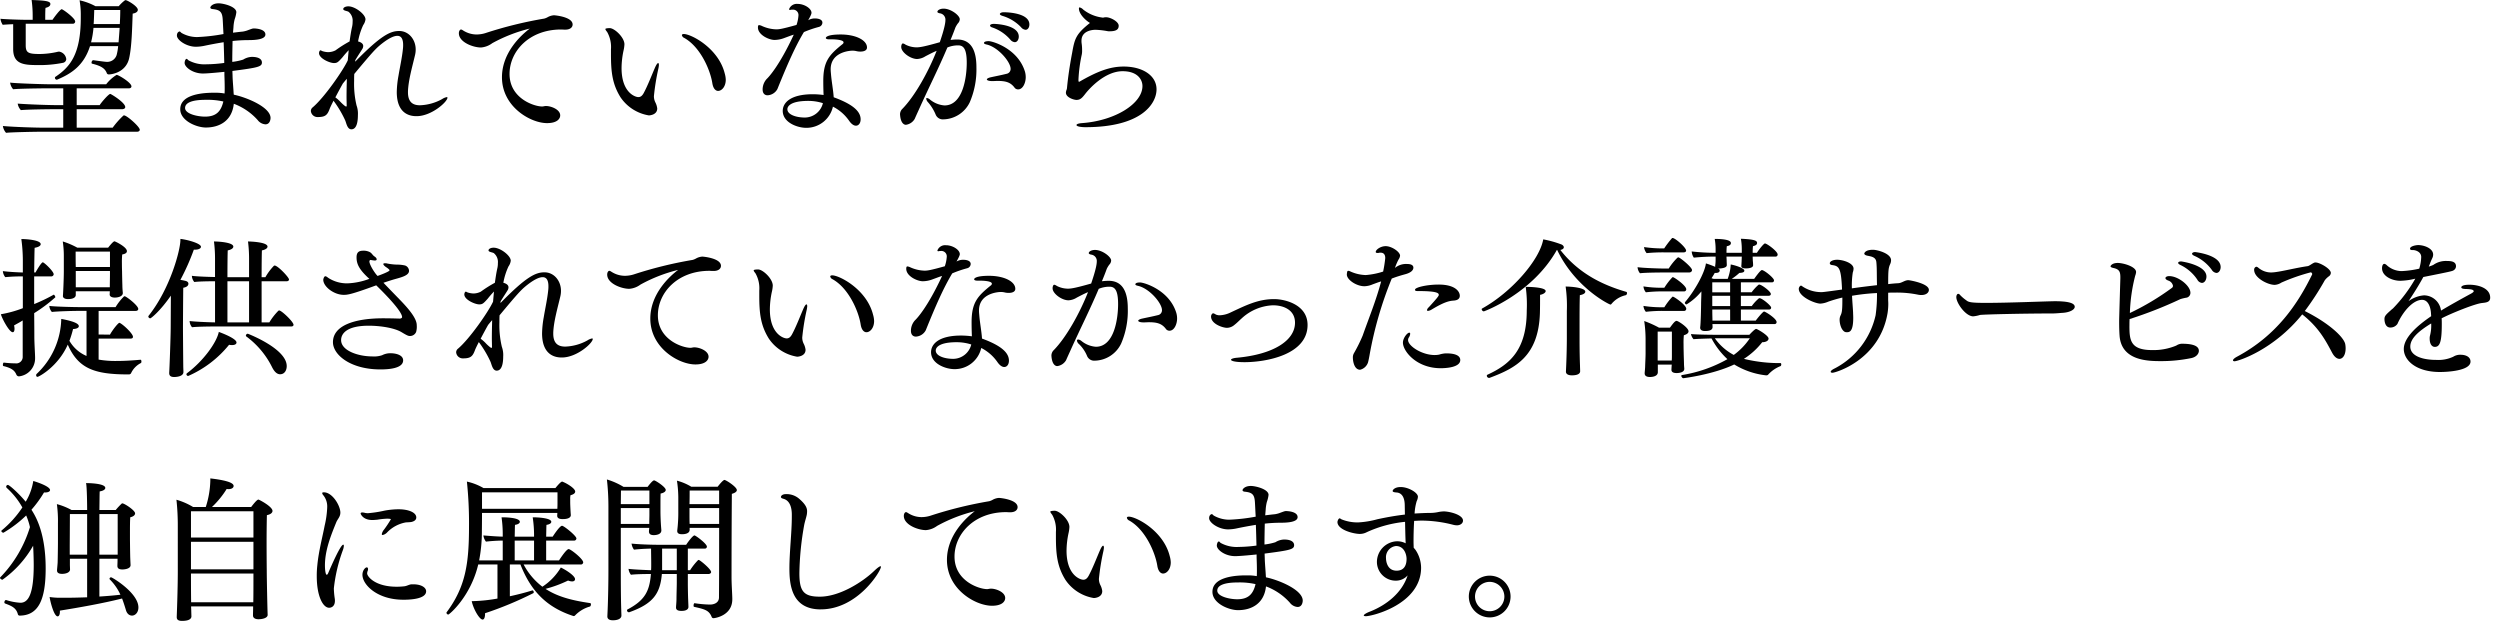 <svg xmlns="http://www.w3.org/2000/svg" xmlns:xlink="http://www.w3.org/1999/xlink" width="681.168" height="169.172" viewBox="0 0 681.168 169.172"><defs><clipPath id="a"><rect width="681.168" height="169.172" fill="none"/></clipPath></defs><g transform="translate(0 0)"><g transform="translate(0 0.001)" clip-path="url(#a)"><path d="M6.919,6.471v5.852c0,2.062.7,2.392,3.832,2.392A22.67,22.67,0,0,0,15.7,14.1c.082,0,.206-.041.289-.041a2.319,2.319,0,0,1,1.976,2.062,1.087,1.087,0,0,1-.866.99,32.17,32.17,0,0,1-6.966.619c-3.832,0-6.632-.289-6.632-4.371V6.594c-1.278.045-2.474.127-2.845.165A3.781,3.781,0,0,1,.036,5.113c.948.124,5.357.289,7.5.289H8.816v-.99A31.716,31.716,0,0,0,8.527,0c3.584.127,5.11.289,5.11,1.076,0,.533-.454.863-1.32,1.069-.082.619-.082,2.309-.082,3.258h1.979c.491-.742,2.1-2.887,2.512-2.887.333,0,3.67,2.433,3.67,3.34a.614.614,0,0,1-.66.615ZM10.627,35.9c-1.44,0-7.7.124-9.065.289A3.518,3.518,0,0,1,.7,34.333c3.175.289,8.986.454,11,.454h5.443V29.759h-2.8c-1.443,0-7.378.082-8.739.247a3.274,3.274,0,0,1-.866-1.773c3.423.247,8.656.412,10.677.412h1.732V24.072H12.4c-1.443,0-7.543.082-8.9.247a3.348,3.348,0,0,1-.825-1.814c1.4.206,8.777.454,10.8.454H28.844A10.637,10.637,0,0,1,31.689,20.4c.495,0,4.038,2.1,4.038,3.134,0,.33-.289.536-.7.536H20.809v4.574h6.265c.412-.7,2.43-3.052,2.883-3.052.206,0,4.079,2.351,4.079,3.588,0,.371-.409.577-.863.577H20.809v5.027h9.808a22.273,22.273,0,0,1,2.928-3.3c.041-.045.082-.045.165-.045.78,0,4.285,3.093,4.285,3.918,0,.33-.33.536-.742.536ZM24.435,12.574c-1.691,5.316-5.11,7.5-8.9,9.107a.248.248,0,0,1-.165.041.538.538,0,0,1-.495-.536.365.365,0,0,1,.12-.247c3.959-2.636,6.928-6.1,6.928-16.072V4.247A22.167,22.167,0,0,0,21.589.082a16.494,16.494,0,0,1,4.33,1.608h6.347A10.27,10.27,0,0,1,33.957.082a.4.4,0,0,1,.206-.038c.412,0,3.3,1.646,3.3,2.636,0,.454-.412.866-1.4,1.031-.162,4.165-.247,8.863-.945,12.076-.866,4.079-4.99,4.491-5.522,4.491a.572.572,0,0,1-.622-.45c-.495-1.155-1.443-1.859-3.955-2.474-.124-.041-.165-.124-.165-.289,0-.289.206-.66.454-.66h.041c1.526.206,3.216.454,3.753.454A2.68,2.68,0,0,0,31.689,15a14.408,14.408,0,0,0,.412-2.43Zm.948-4.986a24.732,24.732,0,0,1-.66,3.955h7.5c.082-1.2.206-2.6.289-3.955Zm.206-4.866c-.041,1.278-.082,2.515-.124,3.3l-.041.54h7.131c.082-1.361.124-2.722.124-3.835Z" transform="translate(0.088 -0.002)"/><path d="M29.522,25.157c3.423.7,10.017,3.381,10.017,6.347,0,.124-.045,1.732-1.4,1.732a2.887,2.887,0,0,1-2.1-1.155,16.347,16.347,0,0,0-6.512-4.45c-.495,4.7-3.955,6.471-7.625,6.471-2.474,0-6.966-1.814-6.966-4.986,0-3.67,5.031-4.491,9.151-4.491H24.7a13.773,13.773,0,0,1,2.309.206c.038-.495.038-1.031.038-1.567,0-1.155-.038-2.392-.082-3.464v-.866c-.821.082-4.45.454-5.852.454-2.759,0-4.986-1.729-4.986-2.883,0-.33.165-1.113.577-1.113.165,0,.247.289.577.454a9.03,9.03,0,0,0,4.78,1.031,38.309,38.309,0,0,0,4.866-.371c-.045-1.732-.082-3.625-.168-5.646-1.77.289-3.543.615-5.11.948a12.109,12.109,0,0,1-2.433.289c-2.595,0-5.189-1.814-5.189-3.052,0-.99.7-1.113.739-1.113.165,0,.247.206.536.412a8.545,8.545,0,0,0,4.2,1.113,49.99,49.99,0,0,0,7.216-.825c-.082-1.237-.127-2.553-.21-3.914-.124-2.1-.7-2.68-2.759-2.887-.412-.041-.619-.206-.619-.412,0-.289.619-1.155,2.268-1.155,1.275,0,4.821.866,4.821,2.433a8.264,8.264,0,0,1-.454,1.9,10.939,10.939,0,0,0-.33,2.182l-.124,1.485c.784-.082,1.649-.206,2.557-.289a6.392,6.392,0,0,0,1.234-.289c1.443-.536,1.567-.577,1.9-.577.577,0,3.134.165,3.134,1.649,0,1.32-2.6,1.526-4.577,1.526a40.786,40.786,0,0,0-4.368.244c-.041,2.021-.082,4-.082,5.691a15.809,15.809,0,0,0,2.969-.619,4.8,4.8,0,0,1,2.347-.742c2.351,0,2.763.948,2.763,1.526,0,1.155-1.031,1.4-8.038,2.306,0,.536.041,1.031.041,1.485.041,1.32.206,3.01.289,4.615Zm-7.667,1.4c-3.378,0-5.6.66-5.6,2.227,0,1.608,3.381,2.351,5.44,2.351,3.175,0,4.371-1.57,4.986-4.124a19.689,19.689,0,0,0-4.821-.454" transform="translate(34.176 0.641)"/><path d="M36.723,15.586c7.131-7.3,9.646-8.368,11.993-8.368,2.6,0,4.495,2.309,4.495,5.031a6.357,6.357,0,0,1-.168,1.481c-.7,3.01-1.811,6.8-1.935,9.893v.289c0,2.347.99,3.543,3.254,3.543a13.334,13.334,0,0,0,6.058-1.691,3.522,3.522,0,0,1,1.278-.536.153.153,0,0,1,.165.165c0,1.113-4.326,5.031-8.406,5.031-1.237,0-5.4-.165-5.4-6.595a27.236,27.236,0,0,1,.457-4.371c.409-2.471.986-4.986,1.234-7.5a7.623,7.623,0,0,0,.041-.948c0-1.649-.536-2.474-1.564-2.474-1.072,0-2.639.825-4.66,2.474-1.32,1.11-2.186,2.021-7.089,7.911-.041.66-.041,1.32-.041,1.938a25.485,25.485,0,0,0,.66,6.636,6.6,6.6,0,0,1,.371,2.639c0,1.443-.206,3.873-1.77,3.873-1.117,0-1.361-1.649-1.691-2.43a29.28,29.28,0,0,0-3.093-5.237c-.041-.041-.041-.082-.082-.124-.536,1.031-.907,1.814-1.031,2.144-.615,1.691-1.151,2.306-3.213,2.306a1.815,1.815,0,0,1-1.938-1.646,1.278,1.278,0,0,1,.495-.99c3.131-2.639,8.244-9.976,9.564-12.818.079-.907.162-1.814.247-2.759a24.674,24.674,0,0,0-1.691,1.935c-1.237,1.4-1.485,1.567-2.351,1.567-1.072,0-4.038-1.237-4.038-2.718,0-.206.124-.746.412-.746.165,0,.289.168.619.251a5.642,5.642,0,0,0,1.485.244,4.608,4.608,0,0,0,1.976-.495,32.962,32.962,0,0,1,3.835-2.43c.206-1.443.412-2.845.7-4.082a5.857,5.857,0,0,0,.124-1.275,3.118,3.118,0,0,0-1.11-2.722c-.416-.247-1.443-.289-1.443-.742,0-.412.619-.739,1.4-.739,1.856,0,4.66,2.182,4.66,3.543a3.359,3.359,0,0,1-.619,1.564,17.817,17.817,0,0,0-1.4,4.454c.66.165,1.4.536,1.4,1.237a1.644,1.644,0,0,1-.33.948c-.289.495-.99,1.522-1.814,2.883Zm-3.378,5.976c-.742,1.32-1.443,2.639-2.021,3.749a9.413,9.413,0,0,1,1.443,1.278A11.153,11.153,0,0,0,34,27.7a.586.586,0,0,0,.247.082c.082,0,.165-.041.165-.082,0-.7-.041-1.608-.041-2.594,0-1.443.041-3.093.082-4.866-.371.412-.742.866-1.113,1.32" transform="translate(60.051 1.226)"/><path d="M45.452,8.836A5.85,5.85,0,0,1,42.4,9.991c-2.141,0-6.017-1.443-6.017-3.876,0-.656.333-1.027.577-1.027.289,0,.536.289,1.2.615a6.748,6.748,0,0,0,3.089.742,8.258,8.258,0,0,0,2.35-.371A110.338,110.338,0,0,1,59.627,2.118a3.87,3.87,0,0,0,.993-.412,4.046,4.046,0,0,1,1.687-.495c.206,0,5.069.412,5.069,2.515,0,.784-.7,1.4-1.976,1.4h-.247c-.33,0-.619-.038-.907-.038-8.7,0-14.055,5.935-14.055,12.117,0,6.674,6.718,8.859,8.863,8.859.33,0,.495-.082.907-.124H60.2c1.237,0,3.794.907,3.794,2.557,0,.866-.784,2.1-3.584,2.1-4.536,0-12.285-4.495-12.285-12.488,0-6.883,5.443-11.667,7.584-13.275a41.979,41.979,0,0,0-10.261,4" transform="translate(88.644 2.949)"/><path d="M59.866,26.011a11.562,11.562,0,0,1-7.746-4.945c-2.265-3.625-2.6-7.007-2.6-11.746V8a8.3,8.3,0,0,0-1.027-4.7c-.33-.412-.495-.66-.495-.825,0-.247,1.192-.247,1.192-.247,1.275,0,4,2.515,4,4.412a9.241,9.241,0,0,1-.251,1.729,23.541,23.541,0,0,0-.533,4.742c0,6.674,3.7,7.911,4.574,7.911.66,0,1.069-.409,1.443-1.069,1.113-2.062,2.058-4.577,3.093-6.966.371-.825.656-1.237.866-1.237.124,0,.2.206.2.536a6.889,6.889,0,0,1-.168,1.072,62.127,62.127,0,0,0-1.192,7.416,3.776,3.776,0,0,0,.375,1.649,4.928,4.928,0,0,1,.529,1.691c0,1.811-2.179,1.893-2.265,1.893m17.271-8.818c-.536-3.46-3.172-9.766-7.629-12.282a1.086,1.086,0,0,1-.656-.742c0-.206.165-.33.536-.33,1.976,0,9.4,3.832,11.127,10.715a6.752,6.752,0,0,1,.289,1.732c0,1.856-1.069,3.052-2.1,3.052-.127,0-1.237,0-1.567-2.144" transform="translate(116.948 5.434)"/><path d="M65.412,23.474a3.244,3.244,0,0,1-2.68,1.729c-.742,0-1.361-.454-1.361-1.608a4.255,4.255,0,0,1,1.113-2.842c.577-.536,3.46-3.625,7.378-12.076-.825.247-1.526.536-2.557.907a7.688,7.688,0,0,1-2.68.536c-1.564,0-4.529-1.4-4.529-3.381,0-.536.12-.66.326-.66a2.407,2.407,0,0,1,.784.247,9.956,9.956,0,0,0,3.918.907c.784,0,1.6-.12,5.481-1.2a10.029,10.029,0,0,0,.533-2.595,1.474,1.474,0,0,0-1.6-1.567,2.008,2.008,0,0,0-.495.041,1.786,1.786,0,0,0-.206.041.217.217,0,0,1-.247-.247,2.249,2.249,0,0,1,2.351-1.4c1.773,0,3.749,1.234,3.749,2.43,0,.082,0,.454-.907,2.017a3.565,3.565,0,0,1,1.814-.491c.206,0,2.062,0,2.062,1.151A1.24,1.24,0,0,1,76.7,6.574a29.912,29.912,0,0,0-4.079,1.4c-2.351,3.918-4.412,8.574-7.213,15.5M73.24,34.066c-2.471,0-6.388-1.485-6.388-4.615,0-2.1,1.938-4.536,8.2-4.536a22.847,22.847,0,0,1,2.928.206c-.045-.986-.082-2.43-.082-3.832,0-5.4,1.646-7.131,5.275-10.055a.57.57,0,0,0,.247-.454c0-.784-2.763-.825-3.3-.825h-.7c-.536,0-.825-.165-.825-.371,0-.289.622-.948,4.041-.948,4.161,0,7.172,1.567,7.172,3.546,0,.821-.866,1.11-1.773,1.11a4.6,4.6,0,0,1-1.113-.124,4.59,4.59,0,0,0-1.11-.124c-.289,0-5.9.165-5.9,5.072,0,.409.041.821.082,1.275.165,2.062.619,4.409.742,6.347,4.945,1.814,7.337,3.711,7.337,6.017,0,1.031-.536,1.732-1.278,1.732-.536,0-1.2-.371-1.9-1.4a11.914,11.914,0,0,0-4.368-3.79,7.4,7.4,0,0,1-7.3,5.77m.619-7.337c-5.6,0-5.729,1.938-5.729,2.268,0,1.443,2.309,2.265,4.78,2.265a5.1,5.1,0,0,0,4.9-3.914,12.972,12.972,0,0,0-3.955-.619" transform="translate(146.419 0.761)"/><path d="M78.286,13.667a4.611,4.611,0,0,1-2.265.742c-1.856,0-4.33-1.856-4.33-3.258a1.533,1.533,0,0,1,.168-.784.356.356,0,0,1,.285-.2,1.794,1.794,0,0,1,.7.326,6.756,6.756,0,0,0,3.052.742c.907,0,2.265-.247,6.306-1.4.082-.285,1.522-4.326,1.522-5.976a1.738,1.738,0,0,0-1.481-1.893c-.495-.082-.7-.247-.7-.412,0-.454.78-.866,1.684-.866,1.983,0,4.412,1.852,4.412,2.887a1.673,1.673,0,0,1-.495,1.11,6.637,6.637,0,0,0-.7,1.155c-.412,1.155-.866,2.268-1.32,3.381a14.237,14.237,0,0,1,1.814-.124c3.873,0,5.234,3.089,5.234,7.543a22.622,22.622,0,0,1-1.811,9.56,8.176,8.176,0,0,1-7.172,4.656,2.1,2.1,0,0,1-2.144-1.361,12.081,12.081,0,0,0-2.058-3.3,1.841,1.841,0,0,1-.495-.948.193.193,0,0,1,.206-.206,1.7,1.7,0,0,1,.863.454,7.059,7.059,0,0,0,3.918,1.567c5.11,0,6.058-7.914,6.058-11.622,0-3.67-.825-4.742-2.309-4.742a7.525,7.525,0,0,0-2.966.577c-2.474,5.856-5.155,11.086-7.79,16.979-.247.54-.866,1.9-1.113,2.474a3.271,3.271,0,0,1-2.392,1.608c-.165,0-1.44,0-1.608-2.887a2.163,2.163,0,0,1,.5-1.316c3.543-3.546,7.251-10.306,9.478-15.952-1.113.454-2.636,1.278-3.052,1.485m24.237,8.488c-1.113-1.44-2.433-1.77-4.619-1.77-.412,0-.821.041-1.316.041h-.127c-.9,0-1.44-.206-1.44-.454,0-.206.416-.454,1.234-.619,1.113-.247,2.845-.577,4.124-.907a1.342,1.342,0,0,0,1.113-1.361c0-1.893-3.381-5.852-6.43-6.594-.577-.124-.825-.244-.825-.45,0-.045,0-.495,1.278-.495,1.11,0,7.993,2.058,9.89,8.323a5.612,5.612,0,0,1,.206,1.485c0,1.567-.784,3.337-2.062,3.337a1.175,1.175,0,0,1-1.027-.536M101.41,9.131a11.349,11.349,0,0,0-4.866-3.3c-.45-.124-.656-.33-.656-.536,0-.247.368-.454,1.072-.454,1.522.045,6.756.536,6.756,3.464,0,.821-.45,1.522-1.072,1.522a1.752,1.752,0,0,1-1.234-.7m2.924-3.378a11.527,11.527,0,0,0-5.069-3.089c-.495-.165-.7-.33-.7-.495,0-.289.495-.495,1.031-.495.948,0,7.01.165,7.01,3.337,0,.784-.416,1.443-1.034,1.443a1.764,1.764,0,0,1-1.237-.7" transform="translate(173.868 1.665)"/><path d="M100.26,16.7c5.069,0,8.945,2.388,8.945,6.223,0,3.749-3.876,10.3-19.375,10.3-1.237,0-2.43-.206-2.43-.577,0-.247.454-.454,1.526-.536,9.024-.66,16.443-5.316,16.443-10.1,0-1.649-1.237-4.038-5.4-4.038-4.986,0-9.357,5.069-10.223,6.223-.78.986-1.275,1.6-2.347,1.6-.7,0-2.887-.66-2.887-1.976a2.409,2.409,0,0,1,.165-.742,1.718,1.718,0,0,0,.124-.454c.289-3.134.783-6.347,1.4-9.6.7-3.959,1.031-5.155,4.863-8.2C89.954,4.172,88.06,2.44,88.06.877c0-.21.082-.289.206-.289a2.013,2.013,0,0,1,.948.577,10.444,10.444,0,0,0,5.192,2.182c.082,0,.124.041.206.041.041,0,.124-.041.165-.041a2.785,2.785,0,0,1,.577-.082h.082c1.237,0,3.46,1.192,3.46,2.309,0,.986-.619,1.522-2.512,1.522a2.043,2.043,0,0,1-.54-.041,22.168,22.168,0,0,0-3.254-.371c-.825,0-3.832.247-3.832,2.969a4.738,4.738,0,0,0,.041.742,11.754,11.754,0,0,1,.124,1.811,5.312,5.312,0,0,1-.082,1.2,40.431,40.431,0,0,0-.907,6.838v.495c0,.041.206.082.206.124C93.253,17.9,96.631,16.7,100.26,16.7" transform="translate(205.912 1.431)"/><path d="M6.007,41.129c-.742.495-1.567.907-2.351,1.361a3.9,3.9,0,0,1,.124.9c0,.577-.165.948-.495.948-.948,0-2.966-3.832-3.213-4.9a30.393,30.393,0,0,0,5.976-1.649V29.136a44.484,44.484,0,0,0-4.784.2,2.907,2.907,0,0,1-.656-1.646c1.2.165,3.543.33,5.44.371v-3.3a43.478,43.478,0,0,0-.412-5.811c1.237,0,5.275.247,5.275,1.4,0,.412-.495.784-1.649.99-.041.66-.082,3.337-.124,6.718h.371c.206-.412,1.567-2.763,1.979-2.763.371,0,2.966,2.474,2.966,3.258a.646.646,0,0,1-.7.577H9.137v7.543a46.368,46.368,0,0,0,5.316-2.557H14.5c.12,0,.409.495.409.7a41.059,41.059,0,0,1-5.77,4.326c.041,3.629.041,6.347.041,6.347,0,1.979.206,4.739.206,5.811v.124a4.914,4.914,0,0,1-4.409,4.945.775.775,0,0,1-.7-.495c-.412-.945-1.072-1.729-3.5-2.306-.124,0-.165-.165-.165-.371,0-.247.124-.619.285-.577a27.794,27.794,0,0,0,3.093.206,1.769,1.769,0,0,0,2.021-1.856Zm20.687,4.945V51.8a26.82,26.82,0,0,0,4.948.371c2.017,0,4.162-.124,6.43-.33h.041c.162,0,.244.247.244.454s-.038.412-.165.454a5.858,5.858,0,0,0-2.677,2.8.726.726,0,0,1-.495.289h-.33c-9.234,0-13.56-1.646-16.4-8.12-2.639,5.979-7.873,8.78-8.244,8.78-.247,0-.371-.206-.371-.454a.5.5,0,0,1,.165-.371,21.175,21.175,0,0,0,6.677-14.959c3.955.742,4.784,1.44,4.784,1.979,0,.409-.54.739-1.57.78a29.656,29.656,0,0,1-.986,3.216,9.777,9.777,0,0,0,4.656,4.12V38.531H20.883c-1.443,0-5.6.124-6.921.289a2.693,2.693,0,0,1-.7-1.649c1.4.206,6.55.33,8.529.33h9.522a14.8,14.8,0,0,1,2.265-2.883c.082-.041.124-.082.206-.082.412,0,3.711,2.515,3.711,3.46,0,.33-.289.536-.7.536h-10.1v6.43L29.787,45c.742-1.361,2.265-3.216,2.553-3.216a.238.238,0,0,1,.168.045c1.031.533,3.543,2.924,3.543,3.749,0,.289-.165.495-.619.495Zm6.594-12.405c0,.866-1.192,1.234-2.182,1.234-.907,0-1.4-.368-1.4-.821l.041-.907H20.471V34.2c0,.247-.12,1.113-2.141,1.113-.907,0-1.361-.371-1.361-.825v-.041c.041-.289.247-4.536.247-6.677v-4.12a26.612,26.612,0,0,0-.289-4.041A21.516,21.516,0,0,1,20.883,21.3h8.409c.041-.041,1.32-1.732,1.732-1.732.165,0,3.378,1.526,3.378,2.68,0,.409-.33.742-1.278.907a20.773,20.773,0,0,0-.082,2.347c0,1.2.041,2.309.041,2.309,0,.247.041,2.388.086,3.832,0,.619.082,1.608.12,1.979Zm-3.5-11.3H20.433c0,.993,0,2.845.038,4.206h9.316ZM29.746,31.9c0-.784.041-2.677.041-3.46v-.784H20.471V32.1h9.275Z" transform="translate(0.175 46.178)"/><path d="M17.9,35.179V34.4c-2.928,4.244-5.4,6.182-5.6,6.182a.54.54,0,0,1-.536-.495.315.315,0,0,1,.082-.206c5.811-7.3,8.656-17.8,8.656-20.691v-.244c1.691.162,5.6,1.192,5.6,2.141,0,.454-.66.784-1.567.784h-.371A61.661,61.661,0,0,1,20.5,30.11a11.7,11.7,0,0,1,1.275.247c.454.082.907.33.907.784,0,.66-.66.986-1.4,1.113-.038,2.1-.082,10.591-.082,10.591,0,1.11.045,7.3.082,10.8,0,.412.045,1.072.045,1.567,0,1.361-2.392,1.361-2.515,1.361-.866,0-1.361-.289-1.361-1.072v-.082c.082-1.155.412-9.976.412-12.57Zm4.739,21.1a.469.469,0,0,1-.495-.457.42.42,0,0,1,.206-.326c4.412-3.3,8.038-8.326,8.615-11.21,1.155.412,4.821,1.852,4.821,2.883,0,.412-.412.7-1.2.7a2.935,2.935,0,0,1-.821-.082A29.474,29.474,0,0,1,22.64,56.282m7.3-13.478c-1.44,0-4.945.041-6.265.206a2.782,2.782,0,0,1-.66-1.691c1.2.165,4.656.33,6.924.371V30.482c-1.649,0-4.491.041-5.646.206A2.782,2.782,0,0,1,23.629,29c1.072.165,4.079.289,6.306.33V24.3a36.771,36.771,0,0,0-.289-4.656c1.278,0,5.275.244,5.275,1.4,0,.412-.491.825-1.522,1.031-.041.866-.082,3.876-.082,7.3H39.21V24.3a37.433,37.433,0,0,0-.289-4.656c.742,0,5.316.165,5.316,1.4,0,.412-.495.825-1.526,1.031-.041.825-.082,3.832-.082,7.3H43.66a15.159,15.159,0,0,1,2.306-3.093c.082-.038.127-.082.21-.082.863,0,3.914,3.216,3.914,3.794,0,.33-.289.495-.7.495H42.629v11.21h2.1A16.743,16.743,0,0,1,47.2,38.516c.082-.038.124-.082.206-.082.66,0,3.918,3.093,3.918,3.918,0,.289-.247.454-.66.454ZM39.21,30.482H33.317v11.21H39.21ZM49.471,53.6c0,1.072-.536,2.223-1.814,2.223-.7,0-1.481-.491-2.223-2.017a23.106,23.106,0,0,0-6.924-8.244.311.311,0,0,1-.165-.289.536.536,0,0,1,.533-.491S49.471,48.822,49.471,53.6" transform="translate(28.652 46.149)"/><path d="M37.954,27.337c-2.677-2.474-3.254-3.955-3.254-5.646,0-1.485.742-1.814,1.852-1.814a3.645,3.645,0,0,1,1.814.412c.536.33.66.742,1.155,1.113.247.165.66.454.66.825,0,.244-.206.33-.536.33a10.209,10.209,0,0,1-1.155-.165.425.425,0,0,0-.289.412c0,.866,1.4,3.131,2.227,3.955.7-.247,3.254-1.2,3.254-1.526a.267.267,0,0,0-.082-.206,4.7,4.7,0,0,0-.907-.7c-.495-.371-.7-.622-.7-.828,0-.12.168-.2.457-.2a2.07,2.07,0,0,1,.66.082,15.524,15.524,0,0,0,2.595.289,9.713,9.713,0,0,1,2.223.244A1.6,1.6,0,0,1,49,25.358c0,1.237-1.893,1.732-4,2.309-.99.289-1.979.619-2.969.948,1.649,1.729,3.3,3.419,4.619,4.78,2.306,2.388,4.45,4.945,4.45,6.759a5.338,5.338,0,0,1-.165,1.856,1.79,1.79,0,0,1-1.691,1.11c-.409,0-.7-.082-2.268-1.031-1.893-1.151-5.684-1.77-8.983-1.77-6.058,0-7.5,2.223-7.5,3.914,0,2.928,4.739,4.45,8.45,4.45a6.909,6.909,0,0,0,2.722-.326,4.895,4.895,0,0,1,2.265-.54c1.526,0,3.464.495,3.464,1.938,0,2.227-4,2.474-6.182,2.474-8.2,0-12.942-4-12.942-7.419,0-4.533,5.852-6.512,13.684-6.512,1.564,0,3.089.041,4.533.082.2,0,.619-.124.619-.412,0-1.77-5.893-7.543-7.048-8.653-6.924,2.553-7.873,2.594-8.863,2.594-2.636,0-5.564-2.223-5.564-4.12,0-.082.165-.948.577-.948.206,0,.412.165.866.495a9.38,9.38,0,0,0,5.192,1.44A18.974,18.974,0,0,0,38.2,27.544Z" transform="translate(62.448 48.427)"/><path d="M48.243,34.72c7.131-7.3,9.646-8.368,11.993-8.368,2.6,0,4.495,2.309,4.495,5.031a6.53,6.53,0,0,1-.165,1.481c-.7,3.01-1.814,6.8-1.938,9.893v.289c0,2.347.99,3.543,3.258,3.543A13.332,13.332,0,0,0,71.94,44.9a3.522,3.522,0,0,1,1.278-.536.153.153,0,0,1,.165.165c0,1.113-4.326,5.031-8.405,5.031-1.237,0-5.4-.165-5.4-6.594a27.236,27.236,0,0,1,.457-4.371c.409-2.471.986-4.986,1.234-7.5a7.621,7.621,0,0,0,.041-.948c0-1.649-.536-2.474-1.564-2.474-1.072,0-2.639.825-4.66,2.474-1.32,1.11-2.186,2.021-7.089,7.911-.041.66-.041,1.32-.041,1.938a25.484,25.484,0,0,0,.66,6.636,6.6,6.6,0,0,1,.371,2.639c0,1.443-.206,3.873-1.77,3.873-1.113,0-1.361-1.649-1.691-2.43a29.282,29.282,0,0,0-3.093-5.237c-.041-.041-.041-.082-.082-.124-.536,1.031-.907,1.814-1.031,2.144C40.7,49.188,40.164,49.8,38.105,49.8a1.815,1.815,0,0,1-1.938-1.646,1.278,1.278,0,0,1,.495-.99c3.131-2.639,8.244-9.976,9.564-12.818.079-.907.162-1.814.247-2.759a24.68,24.68,0,0,0-1.691,1.935c-1.237,1.4-1.485,1.567-2.35,1.567-1.072,0-4.038-1.237-4.038-2.718,0-.206.124-.746.412-.746.165,0,.289.168.619.251a5.642,5.642,0,0,0,1.485.244,4.609,4.609,0,0,0,1.976-.495A32.958,32.958,0,0,1,46.72,29.2c.206-1.443.412-2.845.7-4.082a6.089,6.089,0,0,0,.12-1.275,3.118,3.118,0,0,0-1.11-2.722c-.416-.247-1.443-.289-1.443-.742,0-.412.619-.739,1.4-.739,1.856,0,4.66,2.182,4.66,3.543a3.359,3.359,0,0,1-.619,1.564,17.816,17.816,0,0,0-1.4,4.454c.66.165,1.4.536,1.4,1.237a1.644,1.644,0,0,1-.33.948c-.289.495-.99,1.522-1.814,2.883ZM44.865,40.7c-.742,1.32-1.443,2.639-2.021,3.749a9.414,9.414,0,0,1,1.443,1.278,11.153,11.153,0,0,0,1.237,1.113.586.586,0,0,0,.247.082c.082,0,.165-.041.165-.082,0-.7-.041-1.608-.041-2.594,0-1.443.041-3.093.082-4.866-.371.412-.742.866-1.113,1.32" transform="translate(88.118 47.845)"/><path d="M57.212,27.97a5.85,5.85,0,0,1-3.052,1.155c-2.141,0-6.017-1.443-6.017-3.876,0-.656.333-1.027.577-1.027.289,0,.536.289,1.2.615a6.748,6.748,0,0,0,3.089.742,8.258,8.258,0,0,0,2.351-.371,110.336,110.336,0,0,1,16.031-3.955,3.87,3.87,0,0,0,.993-.412,4.046,4.046,0,0,1,1.687-.495c.206,0,5.069.412,5.069,2.515,0,.784-.7,1.4-1.976,1.4h-.247c-.33,0-.619-.038-.907-.038-8.7,0-14.055,5.935-14.055,12.117,0,6.674,6.718,8.859,8.863,8.859.33,0,.495-.082.907-.124h.244c1.237,0,3.794.907,3.794,2.557,0,.866-.784,2.1-3.584,2.1-4.536,0-12.285-4.495-12.285-12.488,0-6.883,5.443-11.667,7.584-13.275a41.979,41.979,0,0,0-10.261,4" transform="translate(117.297 49.567)"/><path d="M71.628,45.144A11.561,11.561,0,0,1,63.879,40.2c-2.265-3.625-2.6-7.007-2.6-11.746v-1.32a8.272,8.272,0,0,0-1.027-4.7c-.33-.412-.495-.66-.495-.825,0-.247,1.2-.247,1.2-.247,1.275,0,4,2.515,4,4.412A9.22,9.22,0,0,1,64.7,27.5a23.548,23.548,0,0,0-.536,4.742c0,6.674,3.708,7.911,4.574,7.911.66,0,1.072-.409,1.443-1.069,1.113-2.062,2.062-4.577,3.093-6.966.371-.825.656-1.237.866-1.237.124,0,.206.206.206.536a7.335,7.335,0,0,1-.168,1.072,62.128,62.128,0,0,0-1.192,7.416,3.768,3.768,0,0,0,.371,1.649,4.842,4.842,0,0,1,.533,1.691c0,1.811-2.182,1.893-2.265,1.893M88.9,36.326c-.536-3.46-3.172-9.766-7.625-12.282a1.092,1.092,0,0,1-.66-.742c0-.206.165-.33.54-.33,1.976,0,9.4,3.832,11.124,10.715a6.751,6.751,0,0,1,.289,1.732c0,1.856-1.069,3.052-2.1,3.052-.124,0-1.237,0-1.567-2.144" transform="translate(145.598 52.05)"/><path d="M77.171,42.607a3.244,3.244,0,0,1-2.68,1.729c-.742,0-1.361-.454-1.361-1.608a4.255,4.255,0,0,1,1.113-2.842c.577-.536,3.46-3.625,7.378-12.076-.825.247-1.526.536-2.557.907a7.688,7.688,0,0,1-2.68.536c-1.564,0-4.529-1.4-4.529-3.381,0-.536.12-.66.326-.66a2.407,2.407,0,0,1,.784.247,9.956,9.956,0,0,0,3.918.907c.783,0,1.6-.12,5.481-1.2a10.029,10.029,0,0,0,.533-2.594,1.474,1.474,0,0,0-1.6-1.567,2.007,2.007,0,0,0-.495.041,1.785,1.785,0,0,0-.206.041.217.217,0,0,1-.247-.247,2.249,2.249,0,0,1,2.351-1.4c1.773,0,3.749,1.234,3.749,2.43,0,.082,0,.454-.907,2.017A3.565,3.565,0,0,1,87.35,23.4c.206,0,2.062,0,2.062,1.151a1.24,1.24,0,0,1-.948,1.155,29.912,29.912,0,0,0-4.079,1.4c-2.351,3.918-4.412,8.574-7.213,15.5M85,53.2c-2.471,0-6.388-1.485-6.388-4.615,0-2.1,1.938-4.536,8.2-4.536a22.848,22.848,0,0,1,2.928.206c-.045-.986-.082-2.43-.082-3.832,0-5.4,1.646-7.131,5.275-10.055a.57.57,0,0,0,.247-.454c0-.784-2.763-.825-3.3-.825h-.7c-.536,0-.825-.165-.825-.371,0-.289.622-.948,4.041-.948,4.162,0,7.172,1.567,7.172,3.546,0,.821-.866,1.11-1.773,1.11a4.6,4.6,0,0,1-1.113-.124,4.591,4.591,0,0,0-1.11-.124c-.289,0-5.9.165-5.9,5.072,0,.409.041.821.082,1.275.165,2.062.619,4.409.742,6.347,4.945,1.814,7.337,3.711,7.337,6.017,0,1.031-.536,1.732-1.278,1.732-.536,0-1.2-.371-1.9-1.4a11.913,11.913,0,0,0-4.368-3.79A7.4,7.4,0,0,1,85,53.2m.619-7.337c-5.6,0-5.729,1.938-5.729,2.268,0,1.443,2.309,2.265,4.78,2.265a5.1,5.1,0,0,0,4.9-3.914,12.972,12.972,0,0,0-3.955-.619" transform="translate(175.069 47.377)"/><path d="M90.287,32.8a4.623,4.623,0,0,1-2.268.742c-1.852,0-4.326-1.852-4.326-3.254a1.578,1.578,0,0,1,.165-.784c.082-.124.165-.206.289-.206a1.8,1.8,0,0,1,.7.33,6.733,6.733,0,0,0,3.048.742c.907,0,2.268-.247,6.306-1.4.082-.289,1.526-4.326,1.526-5.976A1.735,1.735,0,0,0,94.243,21.1c-.495-.086-.7-.251-.7-.416,0-.45.784-.866,1.691-.866,1.979,0,4.409,1.856,4.409,2.887a1.688,1.688,0,0,1-.495,1.113,6.739,6.739,0,0,0-.7,1.151c-.409,1.155-.863,2.268-1.32,3.381a14.941,14.941,0,0,1,1.814-.124c3.876,0,5.237,3.093,5.237,7.543a22.55,22.55,0,0,1-1.814,9.56,8.171,8.171,0,0,1-7.172,4.66,2.1,2.1,0,0,1-2.144-1.361,9.6,9.6,0,0,0-2.182-3.175,1.528,1.528,0,0,1-.536-.9.3.3,0,0,1,.33-.33,1.664,1.664,0,0,1,.9.412,7.076,7.076,0,0,0,3.918,1.564c5.11,0,6.058-7.911,6.058-11.622,0-3.667-.825-4.739-2.309-4.739a7.525,7.525,0,0,0-2.966.577c-2.474,5.852-5.151,11.086-7.79,16.979-.247.536-.866,1.9-1.113,2.474a3.276,3.276,0,0,1-2.392,1.6c-.162,0-1.44,0-1.6-2.883a2.169,2.169,0,0,1,.495-1.32c3.543-3.543,7.254-10.3,9.478-15.948-1.113.45-2.636,1.275-3.048,1.481m24.234,8.491c-1.113-1.44-2.433-1.773-4.615-1.773-.412,0-.825.045-1.32.045h-.124c-.907,0-1.443-.206-1.443-.457,0-.2.412-.454,1.237-.615,1.11-.247,2.842-.577,4.12-.907a1.345,1.345,0,0,0,1.113-1.361c0-1.9-3.378-5.852-6.43-6.594-.577-.124-.825-.247-.825-.454,0-.041,0-.495,1.278-.495,1.113,0,8,2.062,9.89,8.326a5.612,5.612,0,0,1,.206,1.485c0,1.564-.784,3.337-2.058,3.337a1.184,1.184,0,0,1-1.031-.536" transform="translate(203.108 48.281)"/><path d="M105.091,40.9c-2.268,0-3.625-.289-3.625-.66,0-.247.66-.454,1.481-.536,10.141-.907,15.952-4.742,15.952-9.56,0-3.423-3.007-4.742-6.017-4.742a13.325,13.325,0,0,0-8.491,3.543c-.619.54-1.278,1.237-1.976,1.777a3.222,3.222,0,0,1-2.062.821c-1.113,0-4.33-1.027-4.33-3.089,0-.412.289-.866.577-.866.251,0,.54.247.828.371a2.467,2.467,0,0,0,.986.165,7.525,7.525,0,0,0,3.052-.825c3.914-1.814,7.292-3.584,11.746-3.584,3.007,0,9.107,1.522,9.107,7.045,0,8.12-11.292,10.141-17.227,10.141" transform="translate(233.95 57.78)"/><path d="M113.67,29.989a6.039,6.039,0,0,1-2.1.45c-2.1,0-4.7-1.687-4.78-3.131a4.365,4.365,0,0,1,.124-.907.375.375,0,0,1,.33-.165,2,2,0,0,1,.577.206,10.839,10.839,0,0,0,4.12.948,20.259,20.259,0,0,0,4.739-.948,33.013,33.013,0,0,0,.577-3.67c0-.9-.371-1.481-1.275-1.481a1.558,1.558,0,0,0-.416.041,1.534,1.534,0,0,1-.412.041c-.371,0-.491-.124-.491-.289,0-.577,1.275-1.567,2.718-1.567,1.649,0,3.914,1.567,3.914,2.6a2.23,2.23,0,0,1-.409,1.031,15.433,15.433,0,0,0-.99,2.306,4.724,4.724,0,0,1,3.378-1.072c1.608,0,1.649.783,1.649.99,0,.7-.66,1.361-2.141,1.773-1.361.371-2.433.7-3.753,1.2A102.47,102.47,0,0,0,113.01,49.03c-.082.533-.33,1.77-.454,2.182a3.026,3.026,0,0,1-2.144,1.979c-1.6,0-1.976-2.309-1.976-3.3a2.246,2.246,0,0,1,.289-1.2,42.928,42.928,0,0,0,2.388-4.821c1.649-4.7,3.629-9.478,5.028-14.753-.821.244-1.564.533-2.471.866m18.711,22.79c-6.636,0-10.306-4.66-10.306-6.966,0-1.278,1.2-2.722,1.732-2.722.165,0,.247.127.247.33a2.115,2.115,0,0,1-.371.99,1.232,1.232,0,0,0-.206.7c0,1.608,3.749,4.079,7.254,4.079a6.294,6.294,0,0,0,1.237-.124,7.513,7.513,0,0,1,1.646-.326h.371c.907,0,3.711.079,3.711,1.811,0,2.062-4.082,2.227-5.316,2.227m3.5-18.423c-1.031.082-2.388.247-6.1,2.512a2.322,2.322,0,0,1-.866.289c-.165,0-.289-.079-.289-.206a1.447,1.447,0,0,1,.495-.783c2.268-2.471,2.722-3.089,2.722-3.337,0-.412-.082-1.072-5.485-1.072-.656,0-.986,0-.986-.371,0-.66,3.337-1.4,6.43-1.4,4.574,0,5.77,1.935,5.77,3.048,0,.66-.412,1.237-1.691,1.32" transform="translate(260.178 47.552)"/><path d="M137.965,21.861C131.284,33.775,118.181,38.6,118.057,38.6a.657.657,0,0,1-.577-.577.227.227,0,0,1,.124-.206c8.034-4.45,15.66-13.23,16.649-18.835a28.523,28.523,0,0,1,4.78,1.32c.536.165.825.536.825.825,0,.326-.289.615-.948.739,4.948,6.351,11.416,9.522,17.972,11.419a.324.324,0,0,1,.2.326c0,.251-.165.54-.326.577a7.016,7.016,0,0,0-3.918,2.392.357.357,0,0,1-.289.165c-.289,0-9.56-4.533-14.505-14.88Zm-3.052,11.213c0,.412-.619.866-1.526,1.027,0,1.608,0,3.546-.041,4.948-.371,11.828-6.718,15.041-13.643,17.639a.516.516,0,0,1-.244.041.617.617,0,0,1-.577-.577.278.278,0,0,1,.161-.289c6.223-2.845,10.718-6.883,10.718-17.557a35.212,35.212,0,0,0-.289-6.388c.124,0,5.44,0,5.44,1.155M140.435,55l.082-1.856c.124-2.924.165-6.017.165-7.045V38.514a38.2,38.2,0,0,0-.33-6.677c1.608,0,5.357.33,5.357,1.4,0,.371-.409.746-1.481.948-.083,2.021-.083,5.9-.083,8.7V46.1c0,.986,0,4.079.124,7.333,0,.371.038,1.031.038,1.485,0,.289-.124,1.113-2.265,1.113-1.072,0-1.608-.412-1.608-.99Z" transform="translate(286.231 46.237)"/><path d="M136.8,28.269c-1.44,0-4.945.038-6.306.206a2.9,2.9,0,0,1-.656-1.649c1.4.206,5.6.371,7.622.371h.866a15.7,15.7,0,0,1,2.392-2.969.572.572,0,0,1,.244-.082c.412,0,3.711,2.68,3.711,3.464,0,.371-.33.66-.825.66Zm-.247,5.151a39.146,39.146,0,0,0-4.45.247,2.807,2.807,0,0,1-.66-1.608,31.892,31.892,0,0,0,4.945.371h.742a17.559,17.559,0,0,1,2.144-2.8c.041-.082.124-.082.206-.082.33,0,3.625,2.268,3.625,3.3a.587.587,0,0,1-.656.577Zm0,5.316a39.144,39.144,0,0,0-4.45.247,2.807,2.807,0,0,1-.66-1.608,31.891,31.891,0,0,0,4.945.371h.742a17.4,17.4,0,0,1,2.144-2.8c.041-.082.124-.082.206-.082.33,0,3.625,2.265,3.625,3.3a.587.587,0,0,1-.656.577Zm.577-15.948a46.141,46.141,0,0,0-4.821.206,2.988,2.988,0,0,1-.7-1.649,34.967,34.967,0,0,0,5.151.368h.33a26.336,26.336,0,0,1,2.1-2.759c.041-.082.124-.082.206-.082.7,0,3.667,2.6,3.667,3.419,0,.333-.289.5-.7.5Zm-1.77,30.577V55.43c0,1.11-1.4,1.316-2.144,1.316-.866,0-1.443-.289-1.443-.99v-.124c0-.041.083-.825.124-1.564.041-1.485.124-2.68.124-3.794V46.4a34.482,34.482,0,0,0-.371-4.907,28.247,28.247,0,0,1,4.038,1.814h2.969c.783-1.069,1.361-1.852,1.814-1.852s3.254,1.852,3.254,2.842c0,.371-.289.784-1.275,1.072a20.458,20.458,0,0,0-.083,2.347c0,1.278.038,2.433.038,2.433,0,.495.082,2.6.082,3.01,0,.454.082,1.237.082,1.357,0,.948-1.32,1.155-2.1,1.155-.948,0-1.4-.326-1.4-.866v-.082c0-.124.041-.821.083-1.361Zm3.832-8.983h-3.876v7.873h3.835c.041-.454.041-1.031.041-1.443Zm21.1.866c.412-.454,1.526-1.608,1.856-1.608.289,0,3.381,1.773,3.381,2.639,0,.577-.742.99-1.732.99a19.968,19.968,0,0,1-4.986,4.533,40.892,40.892,0,0,0,9.973,1.155c.124,0,.206.165.206.33,0,.247-.082.454-.206.495a8.781,8.781,0,0,0-3.423,2.388.844.844,0,0,1-.533.124,21.041,21.041,0,0,1-8.656-2.966c-5.729,2.759-13.8,3.749-13.89,3.749-.2,0-.536-.412-.536-.66,0-.082.082-.165.206-.206a37.293,37.293,0,0,0,12.368-4.326,21.3,21.3,0,0,1-4.33-5.646c-1.732.041-4.12.124-4.9.206a3.013,3.013,0,0,1-.7-1.4c2.021.206,7.914.206,7.914.206Zm-10.055-2.924.041.78c0,.866-.907,1.113-2.062,1.113-1.069,0-1.32-.495-1.32-.866V43.19c.168-.828.251-5.938.251-6.186,0-1.069.083-2.306.083-3.584a15.811,15.811,0,0,1-4.041,3.543.456.456,0,0,1-.454-.454c0-.082,0-.12.041-.165,2.639-3.089,5.357-7.952,5.687-10.55a25.413,25.413,0,0,1,2.557.948.611.611,0,0,1-.041-.289,10.3,10.3,0,0,0,.124-1.691v-.825a57.182,57.182,0,0,0-5.935.289,3.318,3.318,0,0,1-.577-1.687,60.067,60.067,0,0,0,6.512.371v-.99a15.738,15.738,0,0,0-.247-2.8c.99,0,4.409.041,4.409,1.113,0,.454-.33.742-1.113.866a13.988,13.988,0,0,0-.082,1.814h4.165v-.99a16.15,16.15,0,0,0-.247-2.845c3.955.165,4.409.577,4.409,1.155,0,.371-.247.66-1.113.866a14.249,14.249,0,0,0-.079,1.814h1.151c.412-.7,1.856-2.557,2.186-2.557.536,0,3.461,2.144,3.461,3.007a.552.552,0,0,1-.619.577H161.2c0,.454.038.825.038,1.113a11.663,11.663,0,0,1,.083,1.237c0,.742-1.237.866-1.979.866-.656,0-1.234-.124-1.234-.619v-.082c.041-.33.041-.66.082-1.237,0-.371.041-.866.041-1.278H154.07c0,.454.045.784.045,1.072,0,.412.038.825.038,1.237,0,.536-.615.784-1.608.907-.12,0-.244.041-.368.041s-.247-.041-.371-.041l.041.041c.289.206.371.371.371.536,0,.289-.206.66-1.113.66h-.247c-.247.491-.577.986-.866,1.44a4.859,4.859,0,0,0,.577.168H154.4a13.052,13.052,0,0,0,.821-3.918c1.155.206,3.711.99,3.711,1.691,0,.533-.825.577-1.361.619A16.333,16.333,0,0,1,155.514,30h6.1c.082-.086,1.649-2.392,2.1-2.392.619,0,3.3,2.141,3.3,2.8a.508.508,0,0,1-.577.536h-8.447v2.722h2.928a11.989,11.989,0,0,1,1.893-2.062.309.309,0,0,1,.206-.041c.577,0,3.131,1.856,3.131,2.557,0,.247-.161.495-.615.495h-7.543v2.8h2.966a11.614,11.614,0,0,1,1.938-2.1.332.332,0,0,1,.206-.038c.66,0,3.131,2.017,3.131,2.553,0,.289-.162.536-.615.536h-7.625v3.01h4.038c1.526-1.979,2.144-2.474,2.268-2.474.33,0,3.423,1.9,3.423,2.883a.532.532,0,0,1-.577.54Zm4.821-11.378h-4.866v2.722h4.866Zm0,3.67h-4.866v2.8h4.866Zm0,3.749H150.2c0,1.526.041,2.227.041,2.887v.124h4.821ZM150.9,46.2a14.719,14.719,0,0,0,5.151,4.533,18.171,18.171,0,0,0,4.371-4.533Z" transform="translate(316.345 45.974)"/><path d="M166.977,33.324c0,.371.038.784.038,1.155a16.952,16.952,0,0,1-.2,2.594c-2.189,12.818-14.261,16.241-15,16.241-.327,0-.495-.124-.495-.247,0-.247.333-.577,1.117-.948a21.623,21.623,0,0,0,11.127-14.505,40.538,40.538,0,0,0,.371-6.021,55.361,55.361,0,0,0-6.8.742c.082,1.732.244,3.464.289,4.619,0,.326.038.821.038,1.357,0,3.794-.986,3.959-1.77,3.959a1.262,1.262,0,0,1-.577-.127c-1.076-.656-1.364-2.471-1.364-3.3a2.7,2.7,0,0,1,.21-1.031c.33-.7.536-1.113.536-4.038v-.948a38.529,38.529,0,0,0-3.832,1.113,6.464,6.464,0,0,1-2.144.536c-1.406,0-5.894-1.814-5.894-4.038,0-.371.326-.866.615-.866.127,0,.289.165.622.371a9.208,9.208,0,0,0,4.986,1.4c.247,0,.495,0,5.56-.7-.244-5.9-.78-6.43-2.756-6.68-.416-.082-.577-.244-.577-.491,0-.412.66-.948,2.014-.948,1.488,0,4.457.863,4.457,2.43a3.368,3.368,0,0,1-.206,1.031,23.777,23.777,0,0,0-.251,4.33c2.309-.333,4.66-.619,6.845-.866-.083-3.093,0-4.454-.172-6.265-.117-1.32-1.23-1.526-2.261-1.732-.746-.124-1.031-.371-1.031-.619,0-.041.165-1.031,2.388-1.031,1.034,0,4.907.948,4.907,2.845a2.476,2.476,0,0,1-.247,1.072c-.454,1.027-.536,1.649-.536,5.44,1.031-.124,1.979-.206,2.8-.247.993-.082,1.694-.825,2.718-.825.251,0,5.57.866,5.57,2.639,0,.863-.911,1.4-1.942,1.4a3.988,3.988,0,0,1-.986-.082,28.524,28.524,0,0,0-6.182-.577c-.66,0-1.32,0-1.979.041Z" transform="translate(347.483 48.252)"/><path d="M159.727,29.437c-2.062,0-4.615-3.625-4.615-5.234,0-.454.206-.907.536-.907a.886.886,0,0,1,.536.371,10.755,10.755,0,0,0,1.646,1.4c.618.536,1.443.7,5.4.7,5.972,0,15.866-.412,18.67-.454,3.048,0,5.478.326,5.478,1.526,0,.739-1.275,1.522-3.337,1.646-.247,0-1.732.165-2.763.165-7.457,0-18.708.247-19.739.412a8.349,8.349,0,0,1-1.814.371" transform="translate(377.919 56.757)"/><path d="M172.49,40.013c0,3.918.206,6.677,6.182,6.677a16,16,0,0,0,6.595-1.234,2.988,2.988,0,0,1,1.443-.495c1.935,0,4.7.206,4.7,1.935,0,.66-.536,1.649-2.062,1.979a40.773,40.773,0,0,1-8.244.825c-3.5,0-10.753-.082-11.292-6.842-.083-1.113-.12-2.433-.12-3.914,0-.416,0-.825.326-11.79v-.33c0-1.522-.326-2.182-1.935-2.512-.536-.124-.742-.289-.742-.454,0-.124.412-.907,1.979-.907,1.481,0,4.986.99,4.986,2.474a3.715,3.715,0,0,1-.247,1.027,45.757,45.757,0,0,0-1.443,10.141,69.954,69.954,0,0,0,11.5-6.883.8.8,0,0,0,.247-.495,1.868,1.868,0,0,0-1.237-1.443c-.577-.2-.821-.454-.821-.7,0-.285.409-.536,1.028-.536,2.433,0,5.773,2.6,5.773,4.536a1.336,1.336,0,0,1-.948,1.316,13.2,13.2,0,0,0-1.773.412,112.845,112.845,0,0,1-13.849,5.44c-.041.66-.041,1.237-.041,1.773M191,27.526a11.431,11.431,0,0,0-4.574-4c-.454-.206-.66-.412-.66-.577,0-.247.289-.412.825-.412.082,0,6.883.948,6.883,4.12,0,.948-.536,1.732-1.237,1.732A1.612,1.612,0,0,1,191,27.526m6.347-3.46c0,.866-.495,1.608-1.155,1.608a1.731,1.731,0,0,1-1.278-.866,11.679,11.679,0,0,0-4.739-3.794c-.454-.206-.619-.412-.619-.577,0-.244.371-.45.825-.45.041,0,6.966.739,6.966,4.079" transform="translate(407.709 48.693)"/><path d="M177.457,47.727c-.247,0-.409-.124-.409-.247,0-.247.371-.619,1.151-1.031,10.839-5.811,16.526-14.423,20.4-22.337,0-.041.045-.082.045-.124,0-.206-.21-.495-.412-.495a52.761,52.761,0,0,0-8,2.8,3.667,3.667,0,0,1-1.814.615c-1.9,0-5.6-1.893-5.6-4.079a.817.817,0,0,1,.577-.866,1.064,1.064,0,0,1,.577.289,5.387,5.387,0,0,0,3.5,1.278,9.549,9.549,0,0,0,1.034-.082c2.306-.289,5.56-1.155,8.938-1.649.46-.082,1.409-.907,1.942-.99h.2c1.072,0,4.124,1.691,4.124,2.845a1.2,1.2,0,0,1-.454.866,5.359,5.359,0,0,0-1.2,1.151,74.532,74.532,0,0,1-5.44,8.368c6.347,3.175,10.509,6.924,11.007,8.945a6.471,6.471,0,0,1,.12,1.2c0,1.852-.78,2.883-1.691,2.883-.66,0-1.4-.536-2.021-1.729-1.811-3.423-3.667-6.883-8.117-10.388-7.79,9.687-17.474,12.777-18.464,12.777" transform="translate(431.364 50.708)"/><path d="M204.939,37.279c2.309-1.4,5.811-3.34,8.162-4.615.454-.251.742-.495.742-.619,0-.454-.577-.619-2.392-.66-.7-.041-.99-.206-.99-.454,0-.165.206-.7,2.227-.7,2.223,0,5.646.825,5.646,3.543,0,1.278-1.237,1.32-2.268,1.443-1.894.206-8.158,2.722-10.962,4.162.041.495.041,1.031.041,1.567,0,4.78-.495,6.223-1.9,6.223-.742,0-1.4-.7-1.4-2.265a3.191,3.191,0,0,1,.124-.948,10.877,10.877,0,0,0,.289-3.172c-3.505,2.141-5.691,4.12-5.691,6.3,0,2.557,3.3,3.629,7.089,3.629a9.583,9.583,0,0,0,4.619-.866,3.486,3.486,0,0,1,1.976-.536c1.443,0,2.722.577,2.722,1.856,0,2.553-6.471,2.842-8.326,2.842-6.595,0-9.849-3.254-9.849-6.265,0-3.131,3.667-6.347,7.461-8.945l-.045-.615c-.079-1.938-.821-3.835-2.43-3.835-2.512,0-5.275,3.258-6.718,6.553a2.311,2.311,0,0,1-1.938.99c-1.567,0-1.6-2.058-1.6-2.309,0-.784.326-1.155,1.77-2.43.206-.206.454-.371.577-.495a39.631,39.631,0,0,0,6.058-8.079,18.492,18.492,0,0,1-4.079.577c-2.309,0-4.986-1.278-4.986-3.419,0-.825.326-1.2.615-1.2a1.154,1.154,0,0,1,.622.33,6.11,6.11,0,0,0,4.079,1.649,27.273,27.273,0,0,0,4.821-.66,12.023,12.023,0,0,0,.536-3.175c0-1.485-1.65-1.893-2.186-1.893h-.247c-.289,0-.615-.082-.615-.371,0-.7,1.646-.99,2.223-.99,1.567,0,4.079.866,4.079,2.6a2.283,2.283,0,0,1-.124.7c-.165.412-.371.784-.533,1.2s-.333.866-.536,1.361a9.214,9.214,0,0,0,1.234-.454,5.9,5.9,0,0,1,3.711-1.072c1.237,0,2.471.165,2.471,1.443a1.3,1.3,0,0,1-.619,1.072c-.371.247-.409.285-8.282,1.852-1.278,2.351-2.8,4.742-4.041,6.594a8.135,8.135,0,0,1,4.247-1.6,4.721,4.721,0,0,1,4.574,3.914Z" transform="translate(460.16 47.348)"/><path d="M.66,65.047c-.206,0-.66-.289-.66-.533,0-.045.041-.082.082-.127a33.751,33.751,0,0,0,8.079-13.68,17.827,17.827,0,0,0-1.031-3.175,32.489,32.489,0,0,1-6.182,4.7c-.289,0-.577-.244-.577-.45a.236.236,0,0,1,.124-.21,28.489,28.489,0,0,0,5.6-6.223,20.84,20.84,0,0,0-4.244-5.313.514.514,0,0,1-.165-.371.491.491,0,0,1,.454-.457c.371,0,2.8,2.1,4.863,4.577a15.5,15.5,0,0,0,2.062-5.646c1.027.289,4.574,1.481,4.574,2.474,0,.368-.495.656-1.361.656h-.289a31.486,31.486,0,0,1-3.419,4.7c1.072,1.687,3.873,6.179,3.873,15.99,0,8.326-1.856,12.777-7.007,12.859a.514.514,0,0,1-.577-.412c-.45-1.691-1.687-2.227-3.46-2.883a.334.334,0,0,1-.206-.333c0-.289.206-.615.412-.615h.082a15.377,15.377,0,0,0,3.873.742c2.144,0,3.629-2.309,3.629-10.306,0-.866-.041-3.172-.165-5.234A28.547,28.547,0,0,1,.66,65.047m23.082-5.729h-4.7v1.65c0,.165.041,1.155.041,1.32-.041.66-.866,1.155-2.186,1.155-.986,0-1.357-.371-1.357-.907V62.37c0-.041.124-1.361.165-1.979.038-1.237.082-4.7.082-5.357V49.717a34.548,34.548,0,0,0-.289-5.275,17.535,17.535,0,0,1,4,1.608h4.247c0-1.2-.045-6.062-.289-7.337.244,0,5.234,0,5.234,1.32,0,.368-.454.78-1.526.945-.041.866-.041,2.68-.082,5.072h4.45a16.881,16.881,0,0,1,1.608-1.732.227.227,0,0,1,.206-.082c.536,0,3.46,1.893,3.46,2.718,0,.454-.412.866-1.316,1.072-.082,1.072-.082,2.928-.082,4.2v1.526c0,.619.038,4,.082,5.4.038.948.082,1.773.082,1.856v.082c0,.907-1.443,1.155-2.227,1.155-1.072,0-1.361-.412-1.361-.99,0-.165.041-1.031.041-1.4v-.536H27.079V69.624c1.979-.124,3.955-.289,5.729-.495a14.019,14.019,0,0,0-2.887-4.165.306.306,0,0,1-.079-.206.419.419,0,0,1,.45-.371c.289,0,7.419,4.247,7.419,8.2,0,1.485-.948,2.227-1.729,2.227-.742,0-1.405-.495-1.691-1.567-.289-.948-.619-2.017-1.031-3.089-5.027,1.275-11.5,2.43-16.942,3.3v.33c0,.742-.244,1.237-.615,1.237-.948,0-1.938-3.67-2.186-5.275a19.386,19.386,0,0,0,2.594.206H17.6c1.646,0,3.79-.041,6.141-.127Zm0-12.158h-4.7c0,2.062-.041,8.409-.041,8.409v2.639h4.742Zm8.323,6.553V47.16H27.079V58.208h4.986Z" transform="translate(0 92.914)"/><path d="M38.84,75.107c0,.907-1.522,1.2-2.512,1.2-.907,0-1.485-.371-1.485-1.031,0-.7.041-1.481.041-2.471h-16.9c0,.45.041.907.041,1.316l.041,1.4c0,.619-.577,1.237-2.557,1.237-1.072,0-1.443-.371-1.443-1.031v-.082c0-.124.289-7.378.289-12.364V50.915a65.4,65.4,0,0,0-.368-7.172,18.509,18.509,0,0,1,4.533,1.979h3.46a25.137,25.137,0,0,0,1.237-7.131v-.66c5.687.66,6.347,1.526,6.347,2.062,0,.454-.454.866-1.443.866-.124,0-.289-.041-.454-.041a24.016,24.016,0,0,1-4,4.9H34.348c.577-.742,1.567-2.021,1.979-2.021.165,0,3.832,1.9,3.832,3.093,0,.495-.495.948-1.526,1.155-.038,1.4-.082,4.368-.082,7.333,0,3.918.045,7.749.045,7.749,0,1.856.165,10.182.244,12.034Zm-3.873-28.23H17.946v7.172H34.967Zm0,8.323H17.946v7.5H34.967Zm0,8.656H17.946V64.1c0,.825,0,4.45.041,7.584H34.926c.041-1.608.041-5.192.041-7.46Z" transform="translate(34.088 92.417)"/><path d="M27.957,43.2a4.869,4.869,0,0,0-1.031-3.337,1.125,1.125,0,0,1-.326-.619c0-.124.12-.206.454-.206,2.347,0,4.491,3.667,4.491,5.522,0,1.155-.742,1.732-1.113,2.636-1.443,3.546-3.089,7.584-3.089,11.749,0,1.192.162,2.553.495,2.553.12,0,.285-.165.409-.495.784-1.811,3.34-7.7,4.082-7.7.12,0,.165.12.165.326a3.88,3.88,0,0,1-.247,1.113,43.636,43.636,0,0,0-2.474,10.471,21.424,21.424,0,0,0,.247,2.759,3.121,3.121,0,0,1,.041.619c0,1.608-1.072,1.9-1.567,1.9-1.646,0-3.378-3.048-3.378-8.615a26.313,26.313,0,0,1,.165-3.089c.371-3.753,1.357-7.419,1.979-10.636a26.1,26.1,0,0,0,.7-4.945m21.351,4.041a9.39,9.39,0,0,0-5.027,2.718,2.324,2.324,0,0,1-1.2.7.219.219,0,0,1-.247-.247,2.734,2.734,0,0,1,.619-1.237,30.33,30.33,0,0,0,1.856-2.8c0-.165-1.031-.165-1.072-.165A21.437,21.437,0,0,0,41.6,46.5c-.495.038-.907.082-1.357.082-2.557,0-3.175-1.649-3.175-1.773,0-.165.165-.289.454-.289a3.383,3.383,0,0,1,.742.124,4.147,4.147,0,0,0,.78.082,31.571,31.571,0,0,0,4.536-.7,21.745,21.745,0,0,1,3.79-.371c2.845,0,4.863.907,4.863,2.227,0,.784-.742,1.072-1.192,1.2s-1.526.12-1.732.165M48.689,68.3c-7.089,0-11.127-4.079-11.127-6.8,0-1.151.742-2.017,1.2-2.017.2,0,.33.206.33.495a1.434,1.434,0,0,1-.127.533,1.922,1.922,0,0,0-.12.622c0,.821,2.141,3.625,8.034,3.625a17.663,17.663,0,0,0,2.144-.124c.66-.082,1.278-.495,1.938-.536h.412c2.347,0,3.543.948,3.543,1.9,0,2.223-4.78,2.306-6.223,2.306" transform="translate(61.191 95.104)"/><path d="M56.421,60.768a18.286,18.286,0,0,0,5.11,6.062A16.02,16.02,0,0,0,66.558,61.6c1.32.615,3.873,2.223,3.873,3.172,0,.33-.247.619-.825.619a3.247,3.247,0,0,1-1.072-.247,33.545,33.545,0,0,1-6.141,2.268c3.258,2.141,7.254,3.172,12.12,3.873.165,0,.247.165.247.371,0,.247-.127.536-.289.577a8.96,8.96,0,0,0-4.041,2.43.523.523,0,0,1-.371.165c-.041,0-.124-.041-.165-.041-7.045-2.306-11.457-6.636-14.34-14.014H52.668v8.656c2.1-.454,4.2-.99,6.141-1.6h.041c.165,0,.33.285.33.491a.276.276,0,0,1-.165.289,96.355,96.355,0,0,1-13.107,5.443v.244c0,.866-.247,1.485-.66,1.485-.863,0-2.553-2.924-2.966-5.027H42.7a42.988,42.988,0,0,0,6.595-.7V60.768H44.053c-2.058,8.739-7.869,13.646-8.158,13.646a.533.533,0,0,1-.495-.457.257.257,0,0,1,.041-.165c5.192-6.962,6.1-13.313,6.1-23.409a108.048,108.048,0,0,0-.577-12.2A15.664,15.664,0,0,1,45.5,39.957H65.074c.082-.082,1.4-1.773,1.856-1.773a.7.7,0,0,1,.206.082c1.072.412,3.337,1.773,3.337,2.639,0,.412-.412.783-1.278.99a4.512,4.512,0,0,0-.082,1.069v.825c0,.866.127,3.134.165,3.464v.082c0,.289-.165,1.072-2.223,1.072-.948,0-1.485-.289-1.485-.907v-.041c0-.247.041-.454.041-.742H45.084c0,2.268-.038,4.45-.038,5.316a41.2,41.2,0,0,1-.746,7.625h6.43v-5.4a44.9,44.9,0,0,0-4.574.285,3.514,3.514,0,0,1-.7-1.687c2.062.165,3.629.289,5.275.33v-.371a32.355,32.355,0,0,0-.326-4.9h.244c.536,0,4.742.038,4.742,1.237,0,.326-.412.7-1.32.821-.041.66-.041,1.856-.082,3.217h5.275v-.371a31.881,31.881,0,0,0-.371-4.9h.247c.742,0,4.821.124,4.821,1.237,0,.326-.412.7-1.316.821-.045.66-.045,1.856-.082,3.217h1.77c.082-.124,1.9-2.969,2.557-2.969.495,0,3.914,2.722,3.914,3.464a.625.625,0,0,1-.7.577H62.561v5.4h3.5c.082-.124,1.976-3.093,2.636-3.093.54,0,3.959,2.68,3.959,3.625a.627.627,0,0,1-.7.577Zm9.23-19.656H45.084V45.6H65.61c.041-.619.041-1.443.041-1.893ZM59.263,54.26H53.988v5.4h5.275Z" transform="translate(86.249 93.031)"/><path d="M48.326,73.459c.124-3.089.206-7.21.206-10.55V45.27a65.6,65.6,0,0,0-.412-7.254,19.114,19.114,0,0,1,4.533,2.021h6.553c.124-.165,1.32-1.773,1.773-1.773.371,0,3.172,1.814,3.172,2.6,0,.45-.536.821-1.4.99-.038.948-.038,2.182-.038,3.172v1.691c0,.124,0,2.388.244,5.11v.082c0,1.031-1.275,1.275-2.058,1.275-.99,0-1.32-.409-1.32-.986,0-.289.041-.495.082-.99H51.91V63.734c0,1.072,0,6.512.124,9.973,0,.412.041.907.041,1.4,0,.7-.739,1.278-2.347,1.278-1.072,0-1.485-.454-1.485-1.031v-.082ZM59.7,41.023H51.952l-.041,3.711H59.7Zm0,4.784H51.91v4.326H59.66c0-.825.041-1.773.041-2.471ZM70.172,63.775v2.763c0,.7.038,3.007.083,4.079.038,1.031.079,1.852.079,2.141,0,.206-.079,1.072-1.893,1.072-.99,0-1.485-.289-1.485-.9v-.082c0-.333.124-1.405.124-2.309s.082-3.588.082-4.326V63.775H63.082v.165c-.495,5.275-2.474,7.955-8.78,10.22a.372.372,0,0,1-.206.041.531.531,0,0,1-.495-.495.276.276,0,0,1,.165-.289c4.78-2.512,5.976-5.069,6.347-9.643-1.567,0-4.247.041-5.44.206a3.116,3.116,0,0,1-.66-1.608c1.113.165,4.038.289,6.141.371.041-.454.041-1.072.041-1.77,0-1.361-.041-3.01-.041-4.124-1.526.041-3.216.124-4.656.289a3.578,3.578,0,0,1-.66-1.649c1.567.165,4.533.33,8.117.33h6.759c.412-.66,1.814-2.557,2.268-2.557.33,0,3.381,2.268,3.381,3.052a.531.531,0,0,1-.577.536H70.172v5.893h.615a16.938,16.938,0,0,1,2.144-2.718.4.4,0,0,1,.206-.082c.33,0,3.378,2.512,3.378,3.3,0,.289-.326.536-.742.536Zm-3.01-6.924h-4v5.893h4Zm3.5-5.646v.577c0,.206-.082,1.155-2.1,1.155-.907,0-1.278-.33-1.278-.866v-.124a40.234,40.234,0,0,0,.289-5.278V42.837a30.928,30.928,0,0,0-.371-4.491A14.49,14.49,0,0,1,71.117,40h7.172c1.443-1.856,1.814-1.856,1.856-1.856.412,0,3.378,1.9,3.378,2.763,0,.371-.371.742-1.361,1.031-.038,6.141-.082,12.485-.082,22.749,0,1.976.206,4.739.206,5.852v.124c0,4.491-4.78,5.151-5.11,5.151a.534.534,0,0,1-.536-.412c-.739-1.732-1.811-2.021-4.739-2.677-.124,0-.165-.165-.165-.371,0-.289.124-.66.289-.622a30.588,30.588,0,0,0,4.2.371c1.031,0,2.433-.45,2.433-1.935.041-4.491.041-10.921.041-18.959ZM78.7,41.023H70.663c0,.948,0,2.433-.041,3.711H78.7Zm0,4.784H70.622v1.278c0,1.316,0,2.265.041,3.048H78.7Z" transform="translate(117.241 92.621)"/><path d="M72.757,70.584c-7.873,0-8.529-6.595-8.529-11.168,0-4.491.656-9.766.656-14.1v-.577c0-1.729-.454-3.79-2.265-4.285-.289-.082-.7-.206-.7-.495s.371-.784,1.361-.784a5.238,5.238,0,0,1,3.667,1.32c1.9,1.649,2.1,2.639,2.1,3.381a6.18,6.18,0,0,1-.082.9c-.162.825-.491,1.732-.7,2.763a80.2,80.2,0,0,0-1.32,13.189c0,4.986,1.2,6.388,5.564,6.388,5.481,0,11.746-4.082,14.8-7.007.863-.825,1.485-1.278,1.729-1.278.082,0,.124.041.124.165,0,1.113-6.306,11.581-16.4,11.581" transform="translate(150.861 95.455)"/><path d="M80.732,47.1a5.85,5.85,0,0,1-3.052,1.155c-2.141,0-6.017-1.443-6.017-3.876,0-.656.333-1.027.577-1.027.289,0,.536.289,1.2.615a6.748,6.748,0,0,0,3.089.742,8.258,8.258,0,0,0,2.351-.371,110.334,110.334,0,0,1,16.031-3.955,3.869,3.869,0,0,0,.993-.412,4.046,4.046,0,0,1,1.687-.495c.206,0,5.069.412,5.069,2.515,0,.784-.7,1.4-1.976,1.4h-.247c-.33,0-.619-.038-.907-.038-8.7,0-14.055,5.935-14.055,12.117,0,6.674,6.718,8.859,8.863,8.859.33,0,.495-.082.907-.124h.244c1.237,0,3.794.907,3.794,2.557,0,.866-.783,2.1-3.584,2.1-4.536,0-12.285-4.495-12.285-12.488,0-6.883,5.443-11.667,7.584-13.275a41.977,41.977,0,0,0-10.261,4" transform="translate(174.601 96.186)"/><path d="M95.148,64.278A11.561,11.561,0,0,1,87.4,59.333c-2.265-3.625-2.6-7.007-2.6-11.746v-1.32a8.271,8.271,0,0,0-1.028-4.7c-.33-.412-.495-.66-.495-.825,0-.247,1.2-.247,1.2-.247,1.275,0,4,2.515,4,4.412a9.217,9.217,0,0,1-.247,1.729,23.55,23.55,0,0,0-.536,4.742c0,6.674,3.708,7.911,4.574,7.911.66,0,1.072-.409,1.443-1.069,1.113-2.062,2.062-4.577,3.093-6.966.371-.825.656-1.237.866-1.237.124,0,.206.206.206.536a7.337,7.337,0,0,1-.168,1.072,62.129,62.129,0,0,0-1.192,7.416,3.768,3.768,0,0,0,.371,1.649,4.831,4.831,0,0,1,.536,1.691c0,1.811-2.186,1.893-2.268,1.893m17.268-8.818c-.536-3.46-3.172-9.766-7.625-12.282a1.092,1.092,0,0,1-.66-.742c0-.206.165-.33.536-.33,1.979,0,9.4,3.832,11.127,10.715a6.751,6.751,0,0,1,.289,1.732c0,1.856-1.069,3.052-2.1,3.052-.124,0-1.237,0-1.567-2.144" transform="translate(202.903 98.669)"/><path d="M111.362,63.424c3.423.7,10.017,3.381,10.017,6.347,0,.124-.045,1.732-1.4,1.732a2.887,2.887,0,0,1-2.1-1.155,16.347,16.347,0,0,0-6.512-4.45c-.495,4.7-3.955,6.471-7.625,6.471-2.474,0-6.966-1.814-6.966-4.986,0-3.67,5.031-4.491,9.151-4.491h.619a13.774,13.774,0,0,1,2.309.206c.038-.495.038-1.031.038-1.567,0-1.155-.038-2.392-.082-3.464V57.2c-.821.082-4.45.454-5.852.454-2.759,0-4.986-1.729-4.986-2.883,0-.33.165-1.113.577-1.113.165,0,.247.289.577.454a9.029,9.029,0,0,0,4.78,1.031,38.307,38.307,0,0,0,4.866-.371c-.045-1.732-.082-3.625-.168-5.646-1.77.289-3.543.615-5.11.948a12.109,12.109,0,0,1-2.433.289c-2.595,0-5.189-1.814-5.189-3.052,0-.99.7-1.113.739-1.113.165,0,.247.206.536.412a8.545,8.545,0,0,0,4.2,1.113,49.992,49.992,0,0,0,7.216-.825c-.082-1.237-.127-2.553-.21-3.914-.124-2.1-.7-2.68-2.759-2.887-.412-.041-.619-.206-.619-.412,0-.289.619-1.155,2.268-1.155,1.275,0,4.821.866,4.821,2.433a8.263,8.263,0,0,1-.454,1.9,10.942,10.942,0,0,0-.33,2.182l-.124,1.485c.784-.082,1.649-.206,2.557-.289a6.389,6.389,0,0,0,1.234-.289c1.443-.536,1.567-.577,1.9-.577.577,0,3.134.165,3.134,1.649,0,1.32-2.6,1.526-4.577,1.526a40.788,40.788,0,0,0-4.368.244c-.041,2.021-.082,4-.082,5.691a15.809,15.809,0,0,0,2.969-.619,4.8,4.8,0,0,1,2.347-.742c2.35,0,2.763.948,2.763,1.526,0,1.155-1.031,1.4-8.038,2.306,0,.536.041,1.031.041,1.485.041,1.32.206,3.01.289,4.615Zm-7.667,1.4c-3.378,0-5.6.66-5.6,2.227,0,1.608,3.381,2.351,5.44,2.351,3.175,0,4.371-1.57,4.986-4.124a19.69,19.69,0,0,0-4.821-.454" transform="translate(233.573 93.876)"/><path d="M124.383,43.685c0-3.381-1.773-3.543-2.227-3.584-.7-.041-1.072-.165-1.072-.412,0-.289.577-1.072,2.186-1.072,2.1,0,4.7,1.526,4.7,2.636a2.977,2.977,0,0,1-.33,1.2,14.643,14.643,0,0,0-.577,3.381c1.485-.082,2.969-.165,4.454-.165a10.655,10.655,0,0,0,1.856-.206,8.287,8.287,0,0,1,1.77-.206c1.814.082,5.11.986,5.11,2.512,0,.742-.742,1.278-1.646,1.278a4.256,4.256,0,0,1-1.113-.165A34.9,34.9,0,0,0,129,47.764c-.66,0-1.32.045-2.058.082-.127,1.979-.165,4.041-.165,5.564,0,.742.038,1.361.038,1.732.082.124.333.371.536.66a8.783,8.783,0,0,1,1.485,4.863c-.082,9.935-13.354,13.148-15.045,13.148-.368,0-.574-.082-.574-.206,0-.206.536-.615,1.729-1.072,4.495-1.77,8.739-5.151,10.223-9.849a4.239,4.239,0,0,1-3.217,1.443,5.119,5.119,0,0,1-5.151-5.234,5.671,5.671,0,0,1,5.192-5.485,4.948,4.948,0,0,1,2.639.54c-.082-1.814-.124-3.876-.165-5.852a32.591,32.591,0,0,0-10.388,2.8,4.081,4.081,0,0,1-1.935.495c-1.608,0-6.1-1.072-6.1-3.258,0-.2.247-.986.619-.986.124,0,.289.162.533.289a11.687,11.687,0,0,0,4.454.821,24.45,24.45,0,0,0,5.275-.866c2.474-.533,4.986-.986,7.5-1.275Zm.495,14.509c0-1.072-.577-3.505-2.887-3.505a3.07,3.07,0,0,0-2.718,3.3c0,.825.33,3.419,2.883,3.419,2.474,0,2.722-2.141,2.722-3.213" transform="translate(258.366 94.083)"/><path d="M116.46,51.334a5.687,5.687,0,1,1,5.687,5.684,5.7,5.7,0,0,1-5.687-5.684m5.687-4a4,4,0,1,0,4,4,4.028,4.028,0,0,0-4-4" transform="translate(283.746 111.204)"/></g></g></svg>